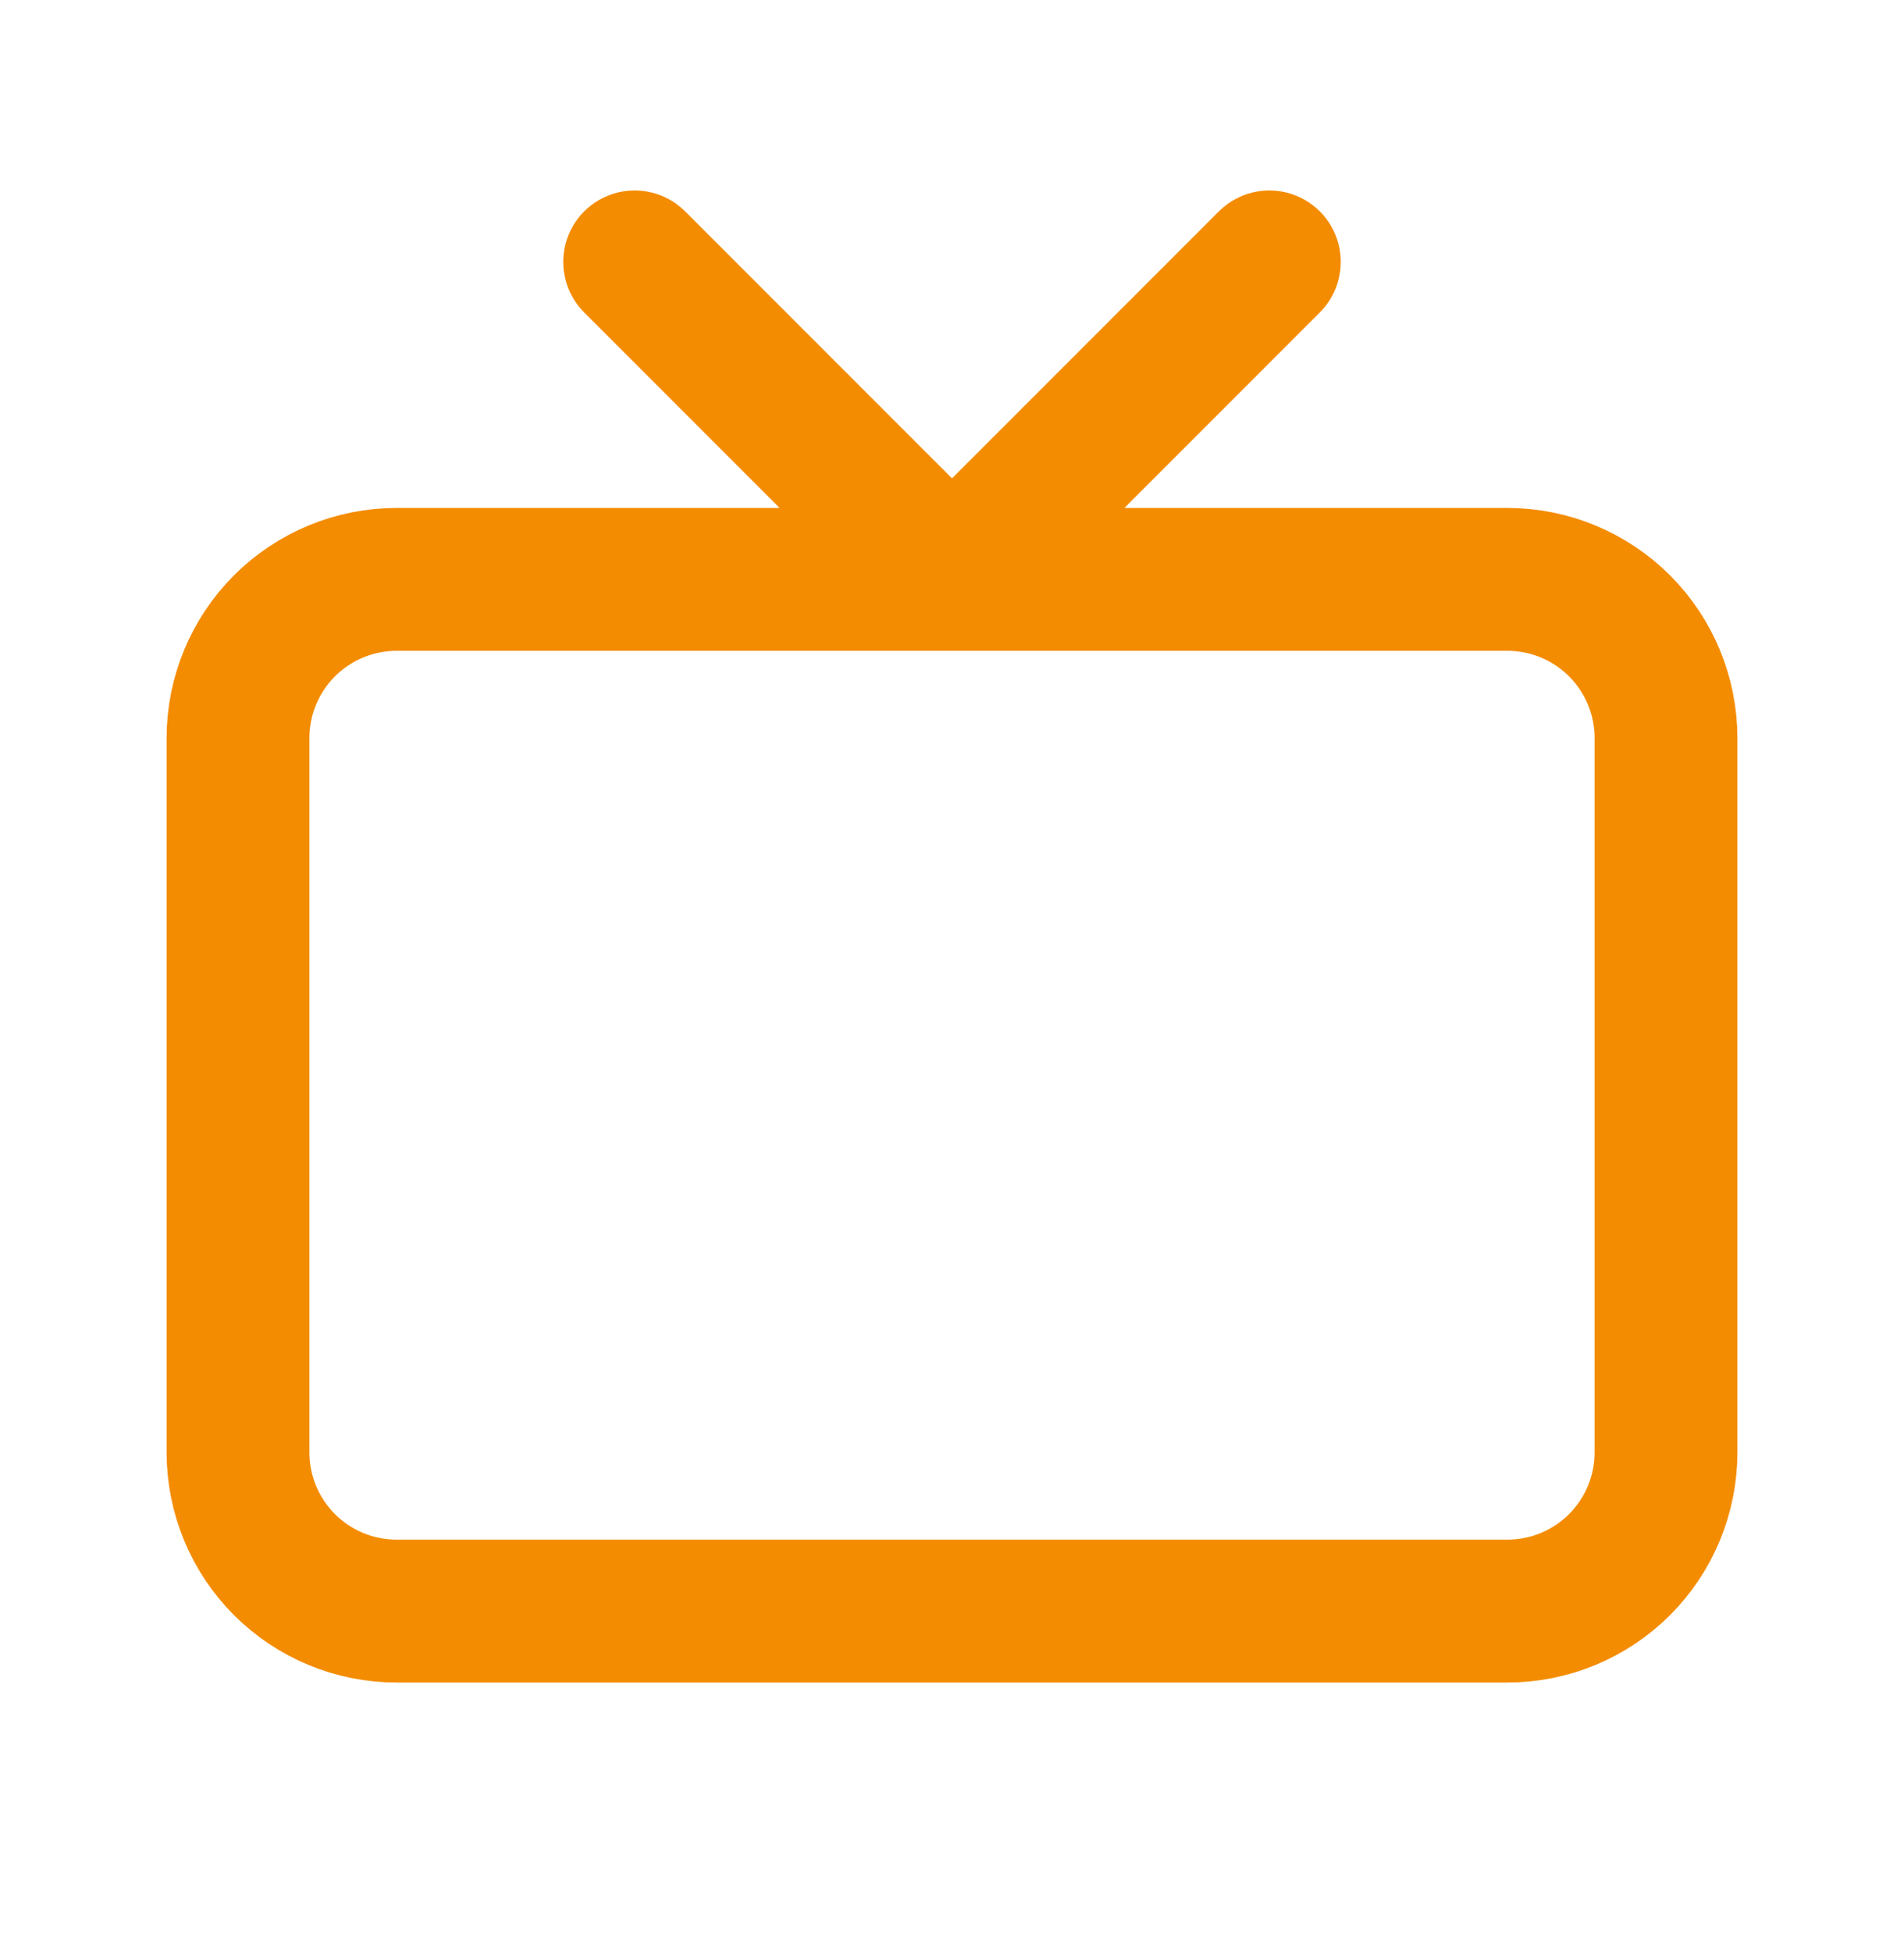 <svg width="40" height="41" viewBox="0 0 40 41" fill="none" xmlns="http://www.w3.org/2000/svg">
<path d="M26.667 5.5L20 12.167L13.333 5.5M5 15.5C5 14.616 5.351 13.768 5.976 13.143C6.601 12.518 7.449 12.167 8.333 12.167H31.667C32.551 12.167 33.399 12.518 34.024 13.143C34.649 13.768 35 14.616 35 15.5V30.5C35 31.384 34.649 32.232 34.024 32.857C33.399 33.482 32.551 33.833 31.667 33.833H8.333C7.449 33.833 6.601 33.482 5.976 32.857C5.351 32.232 5 31.384 5 30.5V15.5Z" stroke="#F48C01" stroke-width="3" stroke-linecap="round" stroke-linejoin="round"/>
</svg>
